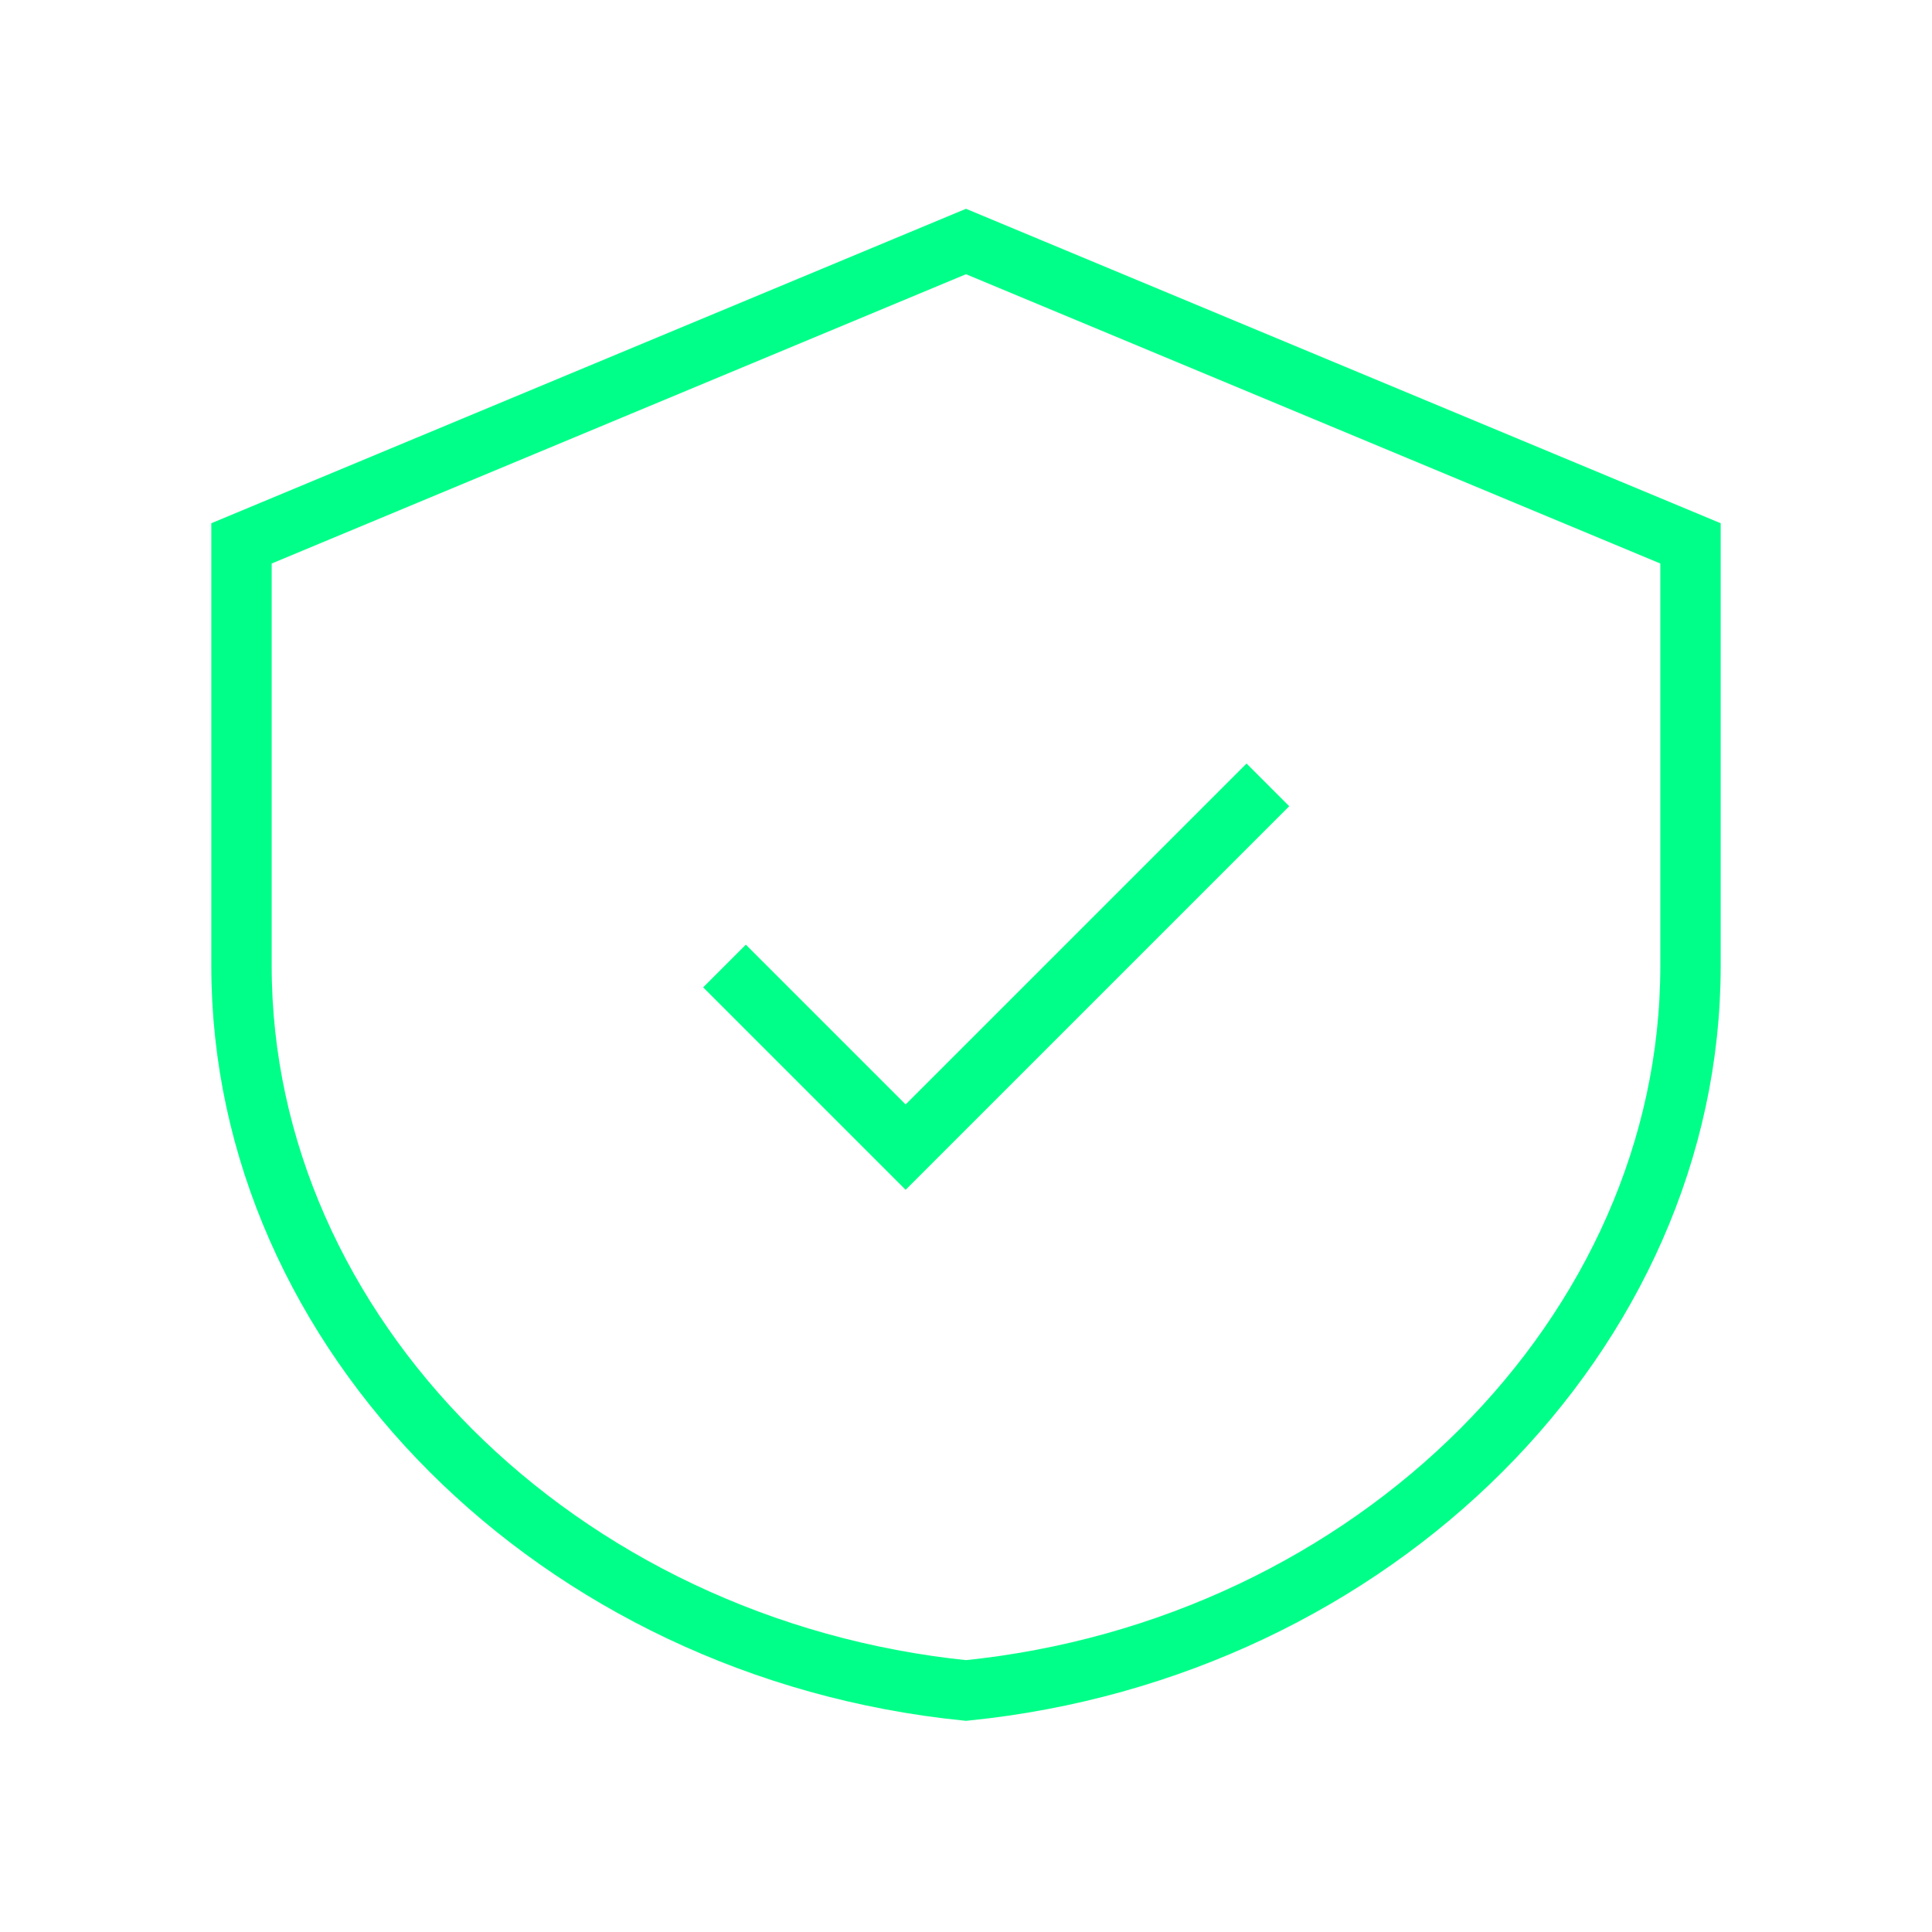 <svg xmlns="http://www.w3.org/2000/svg" width="64" height="64" viewBox="0 0 64 64" fill="none">
  <path d="M32 8L8 18V32C8 44.15 18.483 54.633 32 56C45.517 54.633 56 44.15 56 32V18L32 8Z" stroke="#00FF88" stroke-width="2"/>
  <path d="M24 32L30 38L42 26" stroke="#00FF88" stroke-width="2"/>
</svg>
